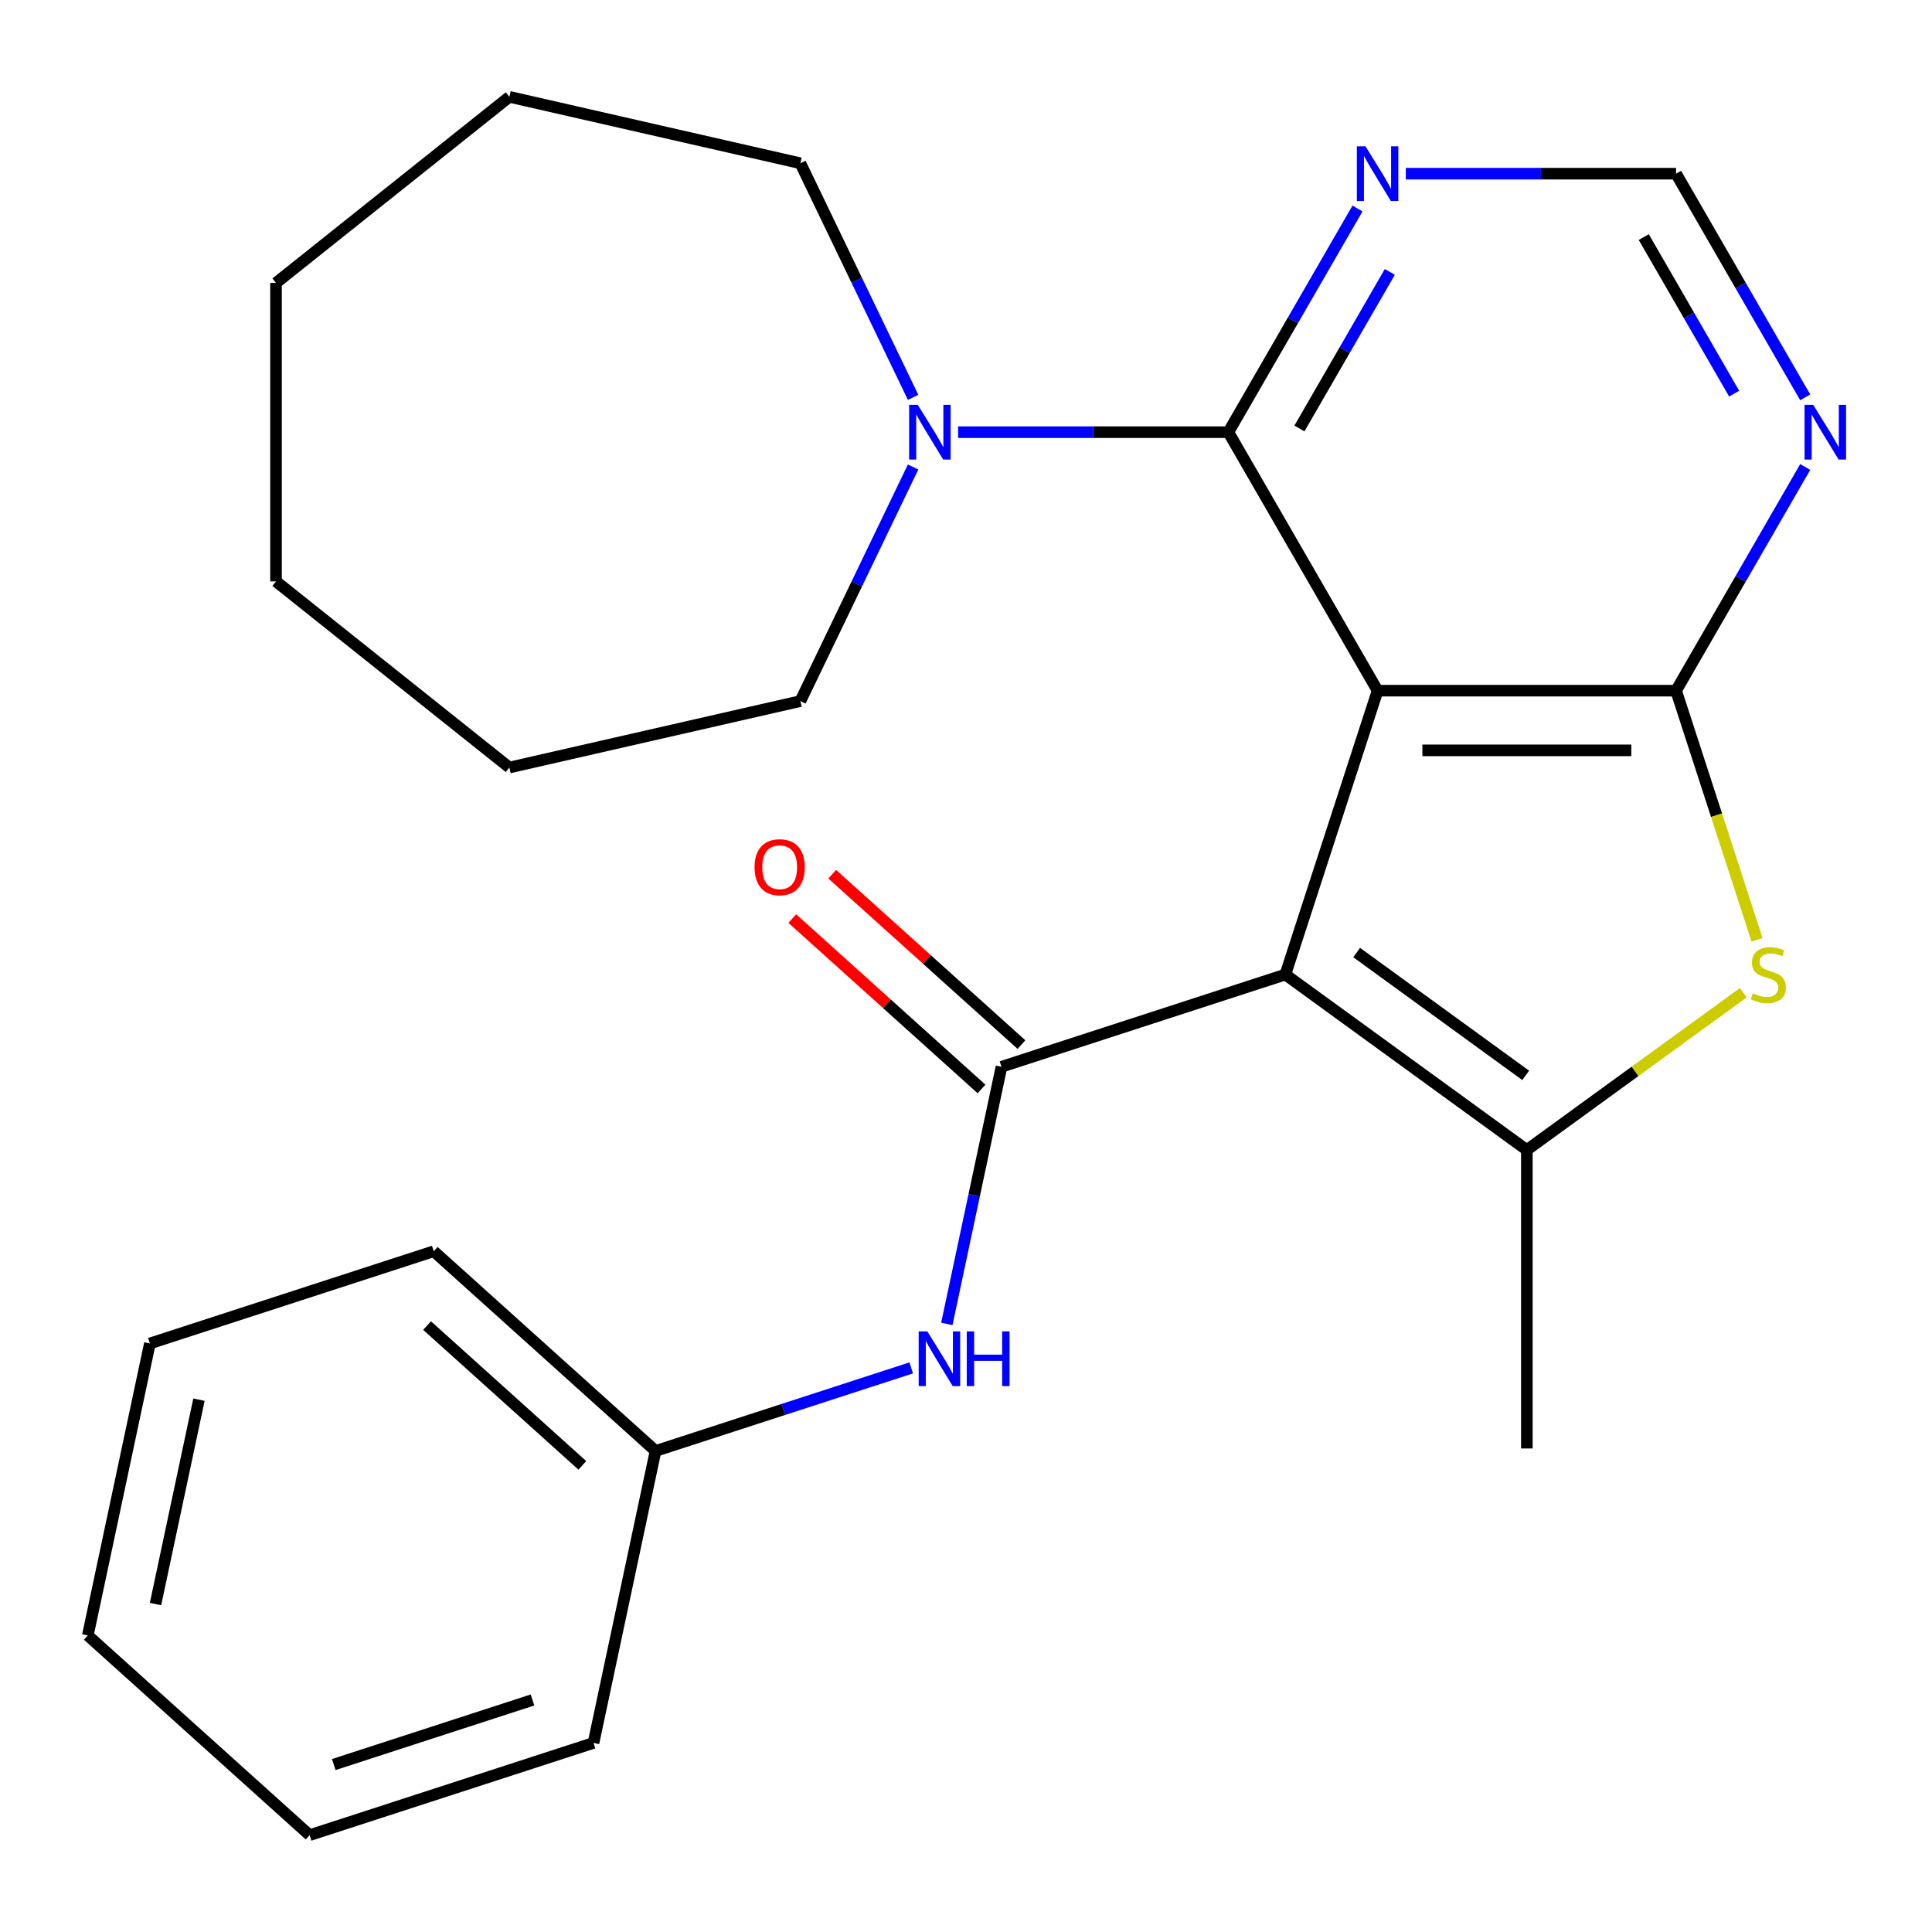 <?xml version='1.0' encoding='iso-8859-1'?>
<svg version='1.1' baseProfile='full'
              xmlns='http://www.w3.org/2000/svg'
                      xmlns:rdkit='http://www.rdkit.org/xml'
                      xmlns:xlink='http://www.w3.org/1999/xlink'
                  xml:space='preserve'
width='1000px' height='1000px' viewBox='0 0 1000 1000'>
<!-- END OF HEADER -->
<rect style='opacity:1.0;fill:#FFFFFF;stroke:none' width='1000' height='1000' x='0' y='0'> </rect>
<path class='bond-0' d='M 713.043,357.489 L 665.302,504.42' style='fill:none;fill-rule:evenodd;stroke:#000000;stroke-width:6px;stroke-linecap:butt;stroke-linejoin:miter;stroke-opacity:1' />
<path class='bond-1' d='M 713.043,357.489 L 867.536,357.489' style='fill:none;fill-rule:evenodd;stroke:#000000;stroke-width:6px;stroke-linecap:butt;stroke-linejoin:miter;stroke-opacity:1' />
<path class='bond-1' d='M 736.217,388.387 L 844.362,388.387' style='fill:none;fill-rule:evenodd;stroke:#000000;stroke-width:6px;stroke-linecap:butt;stroke-linejoin:miter;stroke-opacity:1' />
<path class='bond-4' d='M 713.043,357.489 L 635.797,223.694' style='fill:none;fill-rule:evenodd;stroke:#000000;stroke-width:6px;stroke-linecap:butt;stroke-linejoin:miter;stroke-opacity:1' />
<path class='bond-2' d='M 665.302,504.42 L 790.29,595.229' style='fill:none;fill-rule:evenodd;stroke:#000000;stroke-width:6px;stroke-linecap:butt;stroke-linejoin:miter;stroke-opacity:1' />
<path class='bond-2' d='M 702.212,493.044 L 789.703,556.61' style='fill:none;fill-rule:evenodd;stroke:#000000;stroke-width:6px;stroke-linecap:butt;stroke-linejoin:miter;stroke-opacity:1' />
<path class='bond-3' d='M 665.302,504.42 L 518.371,552.161' style='fill:none;fill-rule:evenodd;stroke:#000000;stroke-width:6px;stroke-linecap:butt;stroke-linejoin:miter;stroke-opacity:1' />
<path class='bond-5' d='M 867.536,357.489 L 888.485,421.963' style='fill:none;fill-rule:evenodd;stroke:#000000;stroke-width:6px;stroke-linecap:butt;stroke-linejoin:miter;stroke-opacity:1' />
<path class='bond-5' d='M 888.485,421.963 L 909.435,486.438' style='fill:none;fill-rule:evenodd;stroke:#CCCC00;stroke-width:6px;stroke-linecap:butt;stroke-linejoin:miter;stroke-opacity:1' />
<path class='bond-7' d='M 867.536,357.489 L 900.957,299.602' style='fill:none;fill-rule:evenodd;stroke:#000000;stroke-width:6px;stroke-linecap:butt;stroke-linejoin:miter;stroke-opacity:1' />
<path class='bond-7' d='M 900.957,299.602 L 934.378,241.716' style='fill:none;fill-rule:evenodd;stroke:#0000FF;stroke-width:6px;stroke-linecap:butt;stroke-linejoin:miter;stroke-opacity:1' />
<path class='bond-13' d='M 790.29,595.229 L 790.29,749.722' style='fill:none;fill-rule:evenodd;stroke:#000000;stroke-width:6px;stroke-linecap:butt;stroke-linejoin:miter;stroke-opacity:1' />
<path class='bond-25' d='M 790.29,595.229 L 846.312,554.526' style='fill:none;fill-rule:evenodd;stroke:#000000;stroke-width:6px;stroke-linecap:butt;stroke-linejoin:miter;stroke-opacity:1' />
<path class='bond-25' d='M 846.312,554.526 L 902.335,513.824' style='fill:none;fill-rule:evenodd;stroke:#CCCC00;stroke-width:6px;stroke-linecap:butt;stroke-linejoin:miter;stroke-opacity:1' />
<path class='bond-9' d='M 518.371,552.161 L 504.225,618.709' style='fill:none;fill-rule:evenodd;stroke:#000000;stroke-width:6px;stroke-linecap:butt;stroke-linejoin:miter;stroke-opacity:1' />
<path class='bond-9' d='M 504.225,618.709 L 490.08,685.256' style='fill:none;fill-rule:evenodd;stroke:#0000FF;stroke-width:6px;stroke-linecap:butt;stroke-linejoin:miter;stroke-opacity:1' />
<path class='bond-11' d='M 528.708,540.68 L 479.734,496.584' style='fill:none;fill-rule:evenodd;stroke:#000000;stroke-width:6px;stroke-linecap:butt;stroke-linejoin:miter;stroke-opacity:1' />
<path class='bond-11' d='M 479.734,496.584 L 430.76,452.487' style='fill:none;fill-rule:evenodd;stroke:#FF0000;stroke-width:6px;stroke-linecap:butt;stroke-linejoin:miter;stroke-opacity:1' />
<path class='bond-11' d='M 508.033,563.643 L 459.059,519.546' style='fill:none;fill-rule:evenodd;stroke:#000000;stroke-width:6px;stroke-linecap:butt;stroke-linejoin:miter;stroke-opacity:1' />
<path class='bond-11' d='M 459.059,519.546 L 410.084,475.449' style='fill:none;fill-rule:evenodd;stroke:#FF0000;stroke-width:6px;stroke-linecap:butt;stroke-linejoin:miter;stroke-opacity:1' />
<path class='bond-6' d='M 635.797,223.694 L 565.851,223.694' style='fill:none;fill-rule:evenodd;stroke:#000000;stroke-width:6px;stroke-linecap:butt;stroke-linejoin:miter;stroke-opacity:1' />
<path class='bond-6' d='M 565.851,223.694 L 495.906,223.694' style='fill:none;fill-rule:evenodd;stroke:#0000FF;stroke-width:6px;stroke-linecap:butt;stroke-linejoin:miter;stroke-opacity:1' />
<path class='bond-8' d='M 635.797,223.694 L 669.217,165.808' style='fill:none;fill-rule:evenodd;stroke:#000000;stroke-width:6px;stroke-linecap:butt;stroke-linejoin:miter;stroke-opacity:1' />
<path class='bond-8' d='M 669.217,165.808 L 702.638,107.921' style='fill:none;fill-rule:evenodd;stroke:#0000FF;stroke-width:6px;stroke-linecap:butt;stroke-linejoin:miter;stroke-opacity:1' />
<path class='bond-8' d='M 672.582,221.777 L 695.976,181.257' style='fill:none;fill-rule:evenodd;stroke:#000000;stroke-width:6px;stroke-linecap:butt;stroke-linejoin:miter;stroke-opacity:1' />
<path class='bond-8' d='M 695.976,181.257 L 719.371,140.736' style='fill:none;fill-rule:evenodd;stroke:#0000FF;stroke-width:6px;stroke-linecap:butt;stroke-linejoin:miter;stroke-opacity:1' />
<path class='bond-14' d='M 472.624,241.716 L 443.448,302.302' style='fill:none;fill-rule:evenodd;stroke:#0000FF;stroke-width:6px;stroke-linecap:butt;stroke-linejoin:miter;stroke-opacity:1' />
<path class='bond-14' d='M 443.448,302.302 L 414.271,362.887' style='fill:none;fill-rule:evenodd;stroke:#000000;stroke-width:6px;stroke-linecap:butt;stroke-linejoin:miter;stroke-opacity:1' />
<path class='bond-15' d='M 472.624,205.671 L 443.448,145.086' style='fill:none;fill-rule:evenodd;stroke:#0000FF;stroke-width:6px;stroke-linecap:butt;stroke-linejoin:miter;stroke-opacity:1' />
<path class='bond-15' d='M 443.448,145.086 L 414.271,84.5' style='fill:none;fill-rule:evenodd;stroke:#000000;stroke-width:6px;stroke-linecap:butt;stroke-linejoin:miter;stroke-opacity:1' />
<path class='bond-26' d='M 934.378,205.671 L 900.957,147.785' style='fill:none;fill-rule:evenodd;stroke:#0000FF;stroke-width:6px;stroke-linecap:butt;stroke-linejoin:miter;stroke-opacity:1' />
<path class='bond-26' d='M 900.957,147.785 L 867.536,89.899' style='fill:none;fill-rule:evenodd;stroke:#000000;stroke-width:6px;stroke-linecap:butt;stroke-linejoin:miter;stroke-opacity:1' />
<path class='bond-26' d='M 897.592,203.755 L 874.198,163.234' style='fill:none;fill-rule:evenodd;stroke:#0000FF;stroke-width:6px;stroke-linecap:butt;stroke-linejoin:miter;stroke-opacity:1' />
<path class='bond-26' d='M 874.198,163.234 L 850.804,122.714' style='fill:none;fill-rule:evenodd;stroke:#000000;stroke-width:6px;stroke-linecap:butt;stroke-linejoin:miter;stroke-opacity:1' />
<path class='bond-10' d='M 727.646,89.899 L 797.591,89.899' style='fill:none;fill-rule:evenodd;stroke:#0000FF;stroke-width:6px;stroke-linecap:butt;stroke-linejoin:miter;stroke-opacity:1' />
<path class='bond-10' d='M 797.591,89.899 L 867.536,89.899' style='fill:none;fill-rule:evenodd;stroke:#000000;stroke-width:6px;stroke-linecap:butt;stroke-linejoin:miter;stroke-opacity:1' />
<path class='bond-12' d='M 471.647,708.023 L 405.483,729.521' style='fill:none;fill-rule:evenodd;stroke:#0000FF;stroke-width:6px;stroke-linecap:butt;stroke-linejoin:miter;stroke-opacity:1' />
<path class='bond-12' d='M 405.483,729.521 L 339.318,751.02' style='fill:none;fill-rule:evenodd;stroke:#000000;stroke-width:6px;stroke-linecap:butt;stroke-linejoin:miter;stroke-opacity:1' />
<path class='bond-16' d='M 339.318,751.02 L 224.507,647.643' style='fill:none;fill-rule:evenodd;stroke:#000000;stroke-width:6px;stroke-linecap:butt;stroke-linejoin:miter;stroke-opacity:1' />
<path class='bond-16' d='M 301.421,758.475 L 221.054,686.112' style='fill:none;fill-rule:evenodd;stroke:#000000;stroke-width:6px;stroke-linecap:butt;stroke-linejoin:miter;stroke-opacity:1' />
<path class='bond-17' d='M 339.318,751.02 L 307.197,902.137' style='fill:none;fill-rule:evenodd;stroke:#000000;stroke-width:6px;stroke-linecap:butt;stroke-linejoin:miter;stroke-opacity:1' />
<path class='bond-19' d='M 414.271,362.887 L 263.652,397.265' style='fill:none;fill-rule:evenodd;stroke:#000000;stroke-width:6px;stroke-linecap:butt;stroke-linejoin:miter;stroke-opacity:1' />
<path class='bond-18' d='M 414.271,84.5 L 263.652,50.122' style='fill:none;fill-rule:evenodd;stroke:#000000;stroke-width:6px;stroke-linecap:butt;stroke-linejoin:miter;stroke-opacity:1' />
<path class='bond-20' d='M 224.507,647.643 L 77.576,695.384' style='fill:none;fill-rule:evenodd;stroke:#000000;stroke-width:6px;stroke-linecap:butt;stroke-linejoin:miter;stroke-opacity:1' />
<path class='bond-21' d='M 307.197,902.137 L 160.265,949.878' style='fill:none;fill-rule:evenodd;stroke:#000000;stroke-width:6px;stroke-linecap:butt;stroke-linejoin:miter;stroke-opacity:1' />
<path class='bond-21' d='M 275.609,879.911 L 172.757,913.33' style='fill:none;fill-rule:evenodd;stroke:#000000;stroke-width:6px;stroke-linecap:butt;stroke-linejoin:miter;stroke-opacity:1' />
<path class='bond-23' d='M 263.652,50.122 L 142.864,146.447' style='fill:none;fill-rule:evenodd;stroke:#000000;stroke-width:6px;stroke-linecap:butt;stroke-linejoin:miter;stroke-opacity:1' />
<path class='bond-22' d='M 263.652,397.265 L 142.864,300.94' style='fill:none;fill-rule:evenodd;stroke:#000000;stroke-width:6px;stroke-linecap:butt;stroke-linejoin:miter;stroke-opacity:1' />
<path class='bond-28' d='M 77.576,695.384 L 45.455,846.502' style='fill:none;fill-rule:evenodd;stroke:#000000;stroke-width:6px;stroke-linecap:butt;stroke-linejoin:miter;stroke-opacity:1' />
<path class='bond-28' d='M 102.981,724.476 L 80.496,830.258' style='fill:none;fill-rule:evenodd;stroke:#000000;stroke-width:6px;stroke-linecap:butt;stroke-linejoin:miter;stroke-opacity:1' />
<path class='bond-24' d='M 160.265,949.878 L 45.455,846.502' style='fill:none;fill-rule:evenodd;stroke:#000000;stroke-width:6px;stroke-linecap:butt;stroke-linejoin:miter;stroke-opacity:1' />
<path class='bond-27' d='M 142.864,300.94 L 142.864,146.447' style='fill:none;fill-rule:evenodd;stroke:#000000;stroke-width:6px;stroke-linecap:butt;stroke-linejoin:miter;stroke-opacity:1' />
<path  class='atom-6' d='M 907.277 514.14
Q 907.597 514.26, 908.917 514.82
Q 910.237 515.38, 911.677 515.74
Q 913.157 516.06, 914.597 516.06
Q 917.277 516.06, 918.837 514.78
Q 920.397 513.46, 920.397 511.18
Q 920.397 509.62, 919.597 508.66
Q 918.837 507.7, 917.637 507.18
Q 916.437 506.66, 914.437 506.06
Q 911.917 505.3, 910.397 504.58
Q 908.917 503.86, 907.837 502.34
Q 906.797 500.82, 906.797 498.26
Q 906.797 494.7, 909.197 492.5
Q 911.637 490.3, 916.437 490.3
Q 919.717 490.3, 923.437 491.86
L 922.517 494.94
Q 919.117 493.54, 916.557 493.54
Q 913.797 493.54, 912.277 494.7
Q 910.757 495.82, 910.797 497.78
Q 910.797 499.3, 911.557 500.22
Q 912.357 501.14, 913.477 501.66
Q 914.637 502.18, 916.557 502.78
Q 919.117 503.58, 920.637 504.38
Q 922.157 505.18, 923.237 506.82
Q 924.357 508.42, 924.357 511.18
Q 924.357 515.1, 921.717 517.22
Q 919.117 519.3, 914.757 519.3
Q 912.237 519.3, 910.317 518.74
Q 908.437 518.22, 906.197 517.3
L 907.277 514.14
' fill='#CCCC00'/>
<path  class='atom-7' d='M 475.044 209.534
L 484.324 224.534
Q 485.244 226.014, 486.724 228.694
Q 488.204 231.374, 488.284 231.534
L 488.284 209.534
L 492.044 209.534
L 492.044 237.854
L 488.164 237.854
L 478.204 221.454
Q 477.044 219.534, 475.804 217.334
Q 474.604 215.134, 474.244 214.454
L 474.244 237.854
L 470.564 237.854
L 470.564 209.534
L 475.044 209.534
' fill='#0000FF'/>
<path  class='atom-8' d='M 938.523 209.534
L 947.803 224.534
Q 948.723 226.014, 950.203 228.694
Q 951.683 231.374, 951.763 231.534
L 951.763 209.534
L 955.523 209.534
L 955.523 237.854
L 951.643 237.854
L 941.683 221.454
Q 940.523 219.534, 939.283 217.334
Q 938.083 215.134, 937.723 214.454
L 937.723 237.854
L 934.043 237.854
L 934.043 209.534
L 938.523 209.534
' fill='#0000FF'/>
<path  class='atom-9' d='M 706.783 75.739
L 716.063 90.739
Q 716.983 92.219, 718.463 94.899
Q 719.943 97.579, 720.023 97.739
L 720.023 75.739
L 723.783 75.739
L 723.783 104.059
L 719.903 104.059
L 709.943 87.659
Q 708.783 85.739, 707.543 83.539
Q 706.343 81.339, 705.983 80.659
L 705.983 104.059
L 702.303 104.059
L 702.303 75.739
L 706.783 75.739
' fill='#0000FF'/>
<path  class='atom-10' d='M 479.99 689.119
L 489.27 704.119
Q 490.19 705.599, 491.67 708.279
Q 493.15 710.959, 493.23 711.119
L 493.23 689.119
L 496.99 689.119
L 496.99 717.439
L 493.11 717.439
L 483.15 701.039
Q 481.99 699.119, 480.75 696.919
Q 479.55 694.719, 479.19 694.039
L 479.19 717.439
L 475.51 717.439
L 475.51 689.119
L 479.99 689.119
' fill='#0000FF'/>
<path  class='atom-10' d='M 500.39 689.119
L 504.23 689.119
L 504.23 701.159
L 518.71 701.159
L 518.71 689.119
L 522.55 689.119
L 522.55 717.439
L 518.71 717.439
L 518.71 704.359
L 504.23 704.359
L 504.23 717.439
L 500.39 717.439
L 500.39 689.119
' fill='#0000FF'/>
<path  class='atom-12' d='M 390.56 448.865
Q 390.56 442.065, 393.92 438.265
Q 397.28 434.465, 403.56 434.465
Q 409.84 434.465, 413.2 438.265
Q 416.56 442.065, 416.56 448.865
Q 416.56 455.745, 413.16 459.665
Q 409.76 463.545, 403.56 463.545
Q 397.32 463.545, 393.92 459.665
Q 390.56 455.785, 390.56 448.865
M 403.56 460.345
Q 407.88 460.345, 410.2 457.465
Q 412.56 454.545, 412.56 448.865
Q 412.56 443.305, 410.2 440.505
Q 407.88 437.665, 403.56 437.665
Q 399.24 437.665, 396.88 440.465
Q 394.56 443.265, 394.56 448.865
Q 394.56 454.585, 396.88 457.465
Q 399.24 460.345, 403.56 460.345
' fill='#FF0000'/>
</svg>
